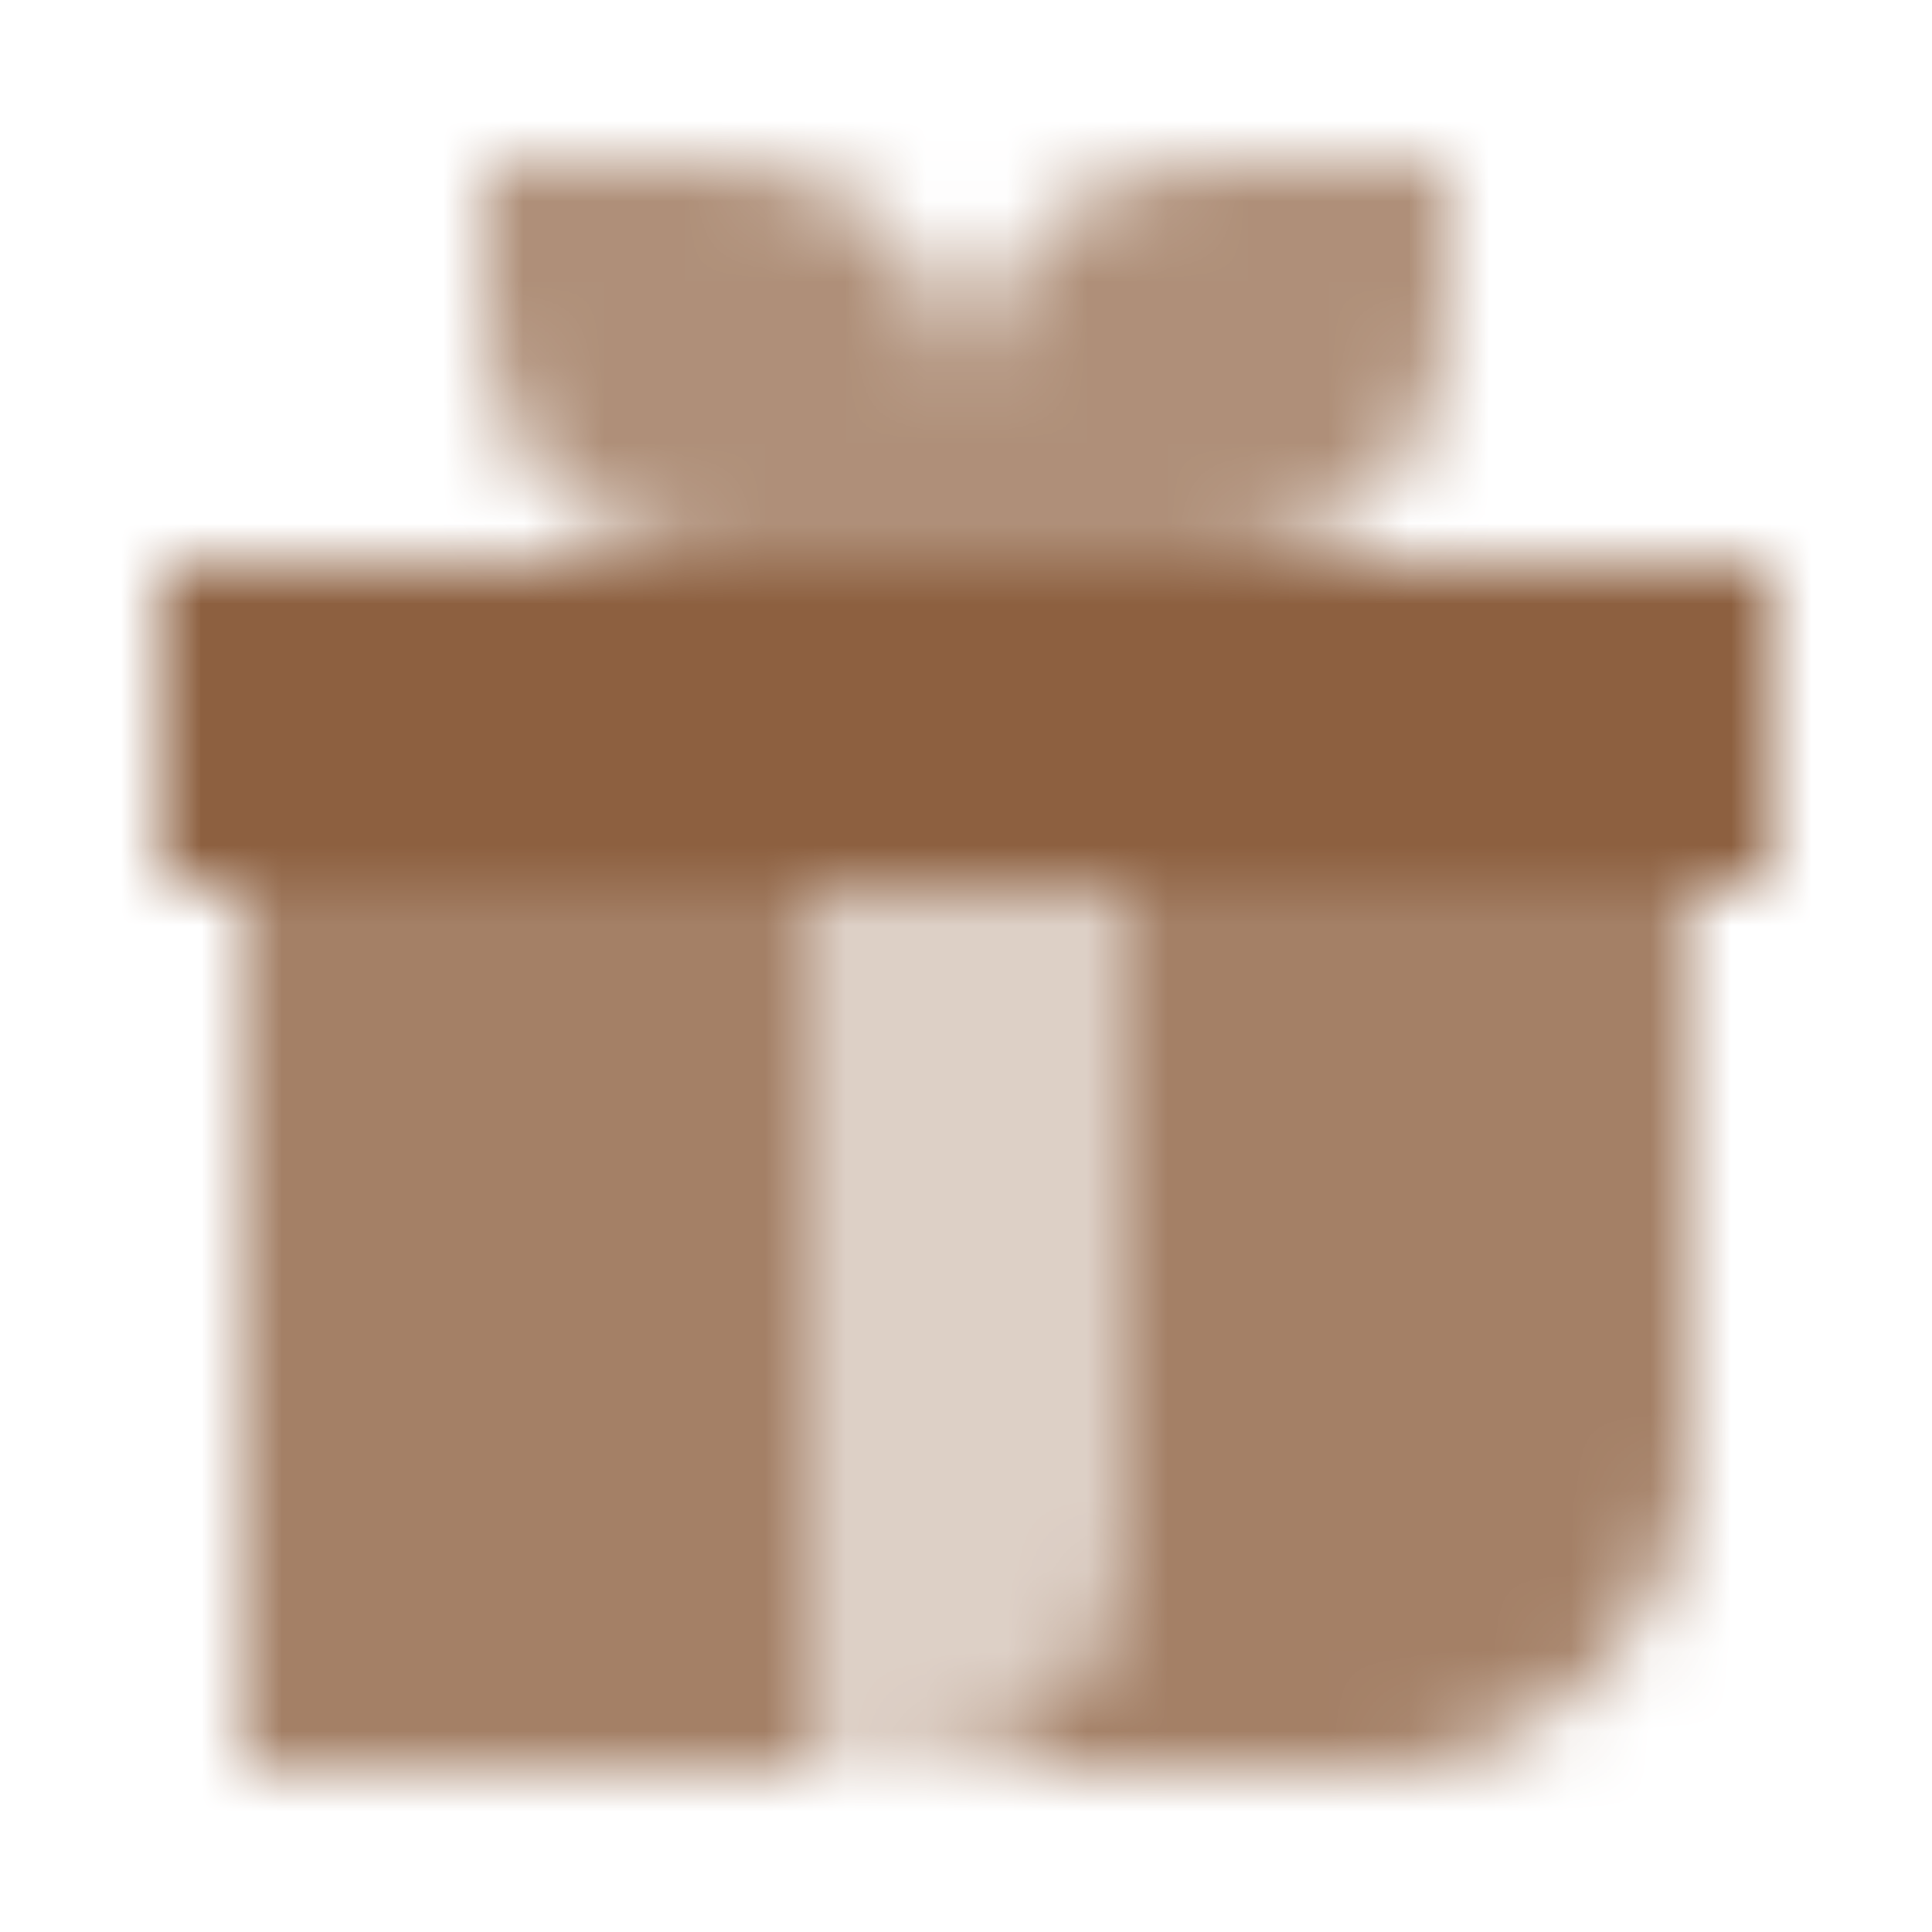 <svg width="24" height="24" viewBox="0 0 24 24" fill="none" xmlns="http://www.w3.org/2000/svg">
<mask id="mask0_10007_201" style="mask-type:alpha" maskUnits="userSpaceOnUse" x="2" y="2" width="20" height="20">
<path d="M2 7V11H22V7H2Z" fill="black"/>
<path opacity="0.7" fill-rule="evenodd" clip-rule="evenodd" d="M7.091 2H6V4C6 5.657 7.343 7 9 7H12H15C16.657 7 18 5.657 18 4V2H15C13.343 2 12 3.343 12 5C12 3.343 10.657 2 9 2H7.091Z" fill="black"/>
<path opacity="0.8" fill-rule="evenodd" clip-rule="evenodd" d="M10 11H3V22H10V11ZM14 11V19C14 20.657 12.657 22 11 22H17C19.209 22 21 20.209 21 18V11H14Z" fill="black"/>
<path opacity="0.3" d="M14 11H10V22H11C12.657 22 14 20.657 14 19V11Z" fill="black"/>
</mask>
<g mask="url(#mask0_10007_201)">
<path d="M0 0H24V24H0V0Z" fill="#8D6040"/>
</g>
</svg>
